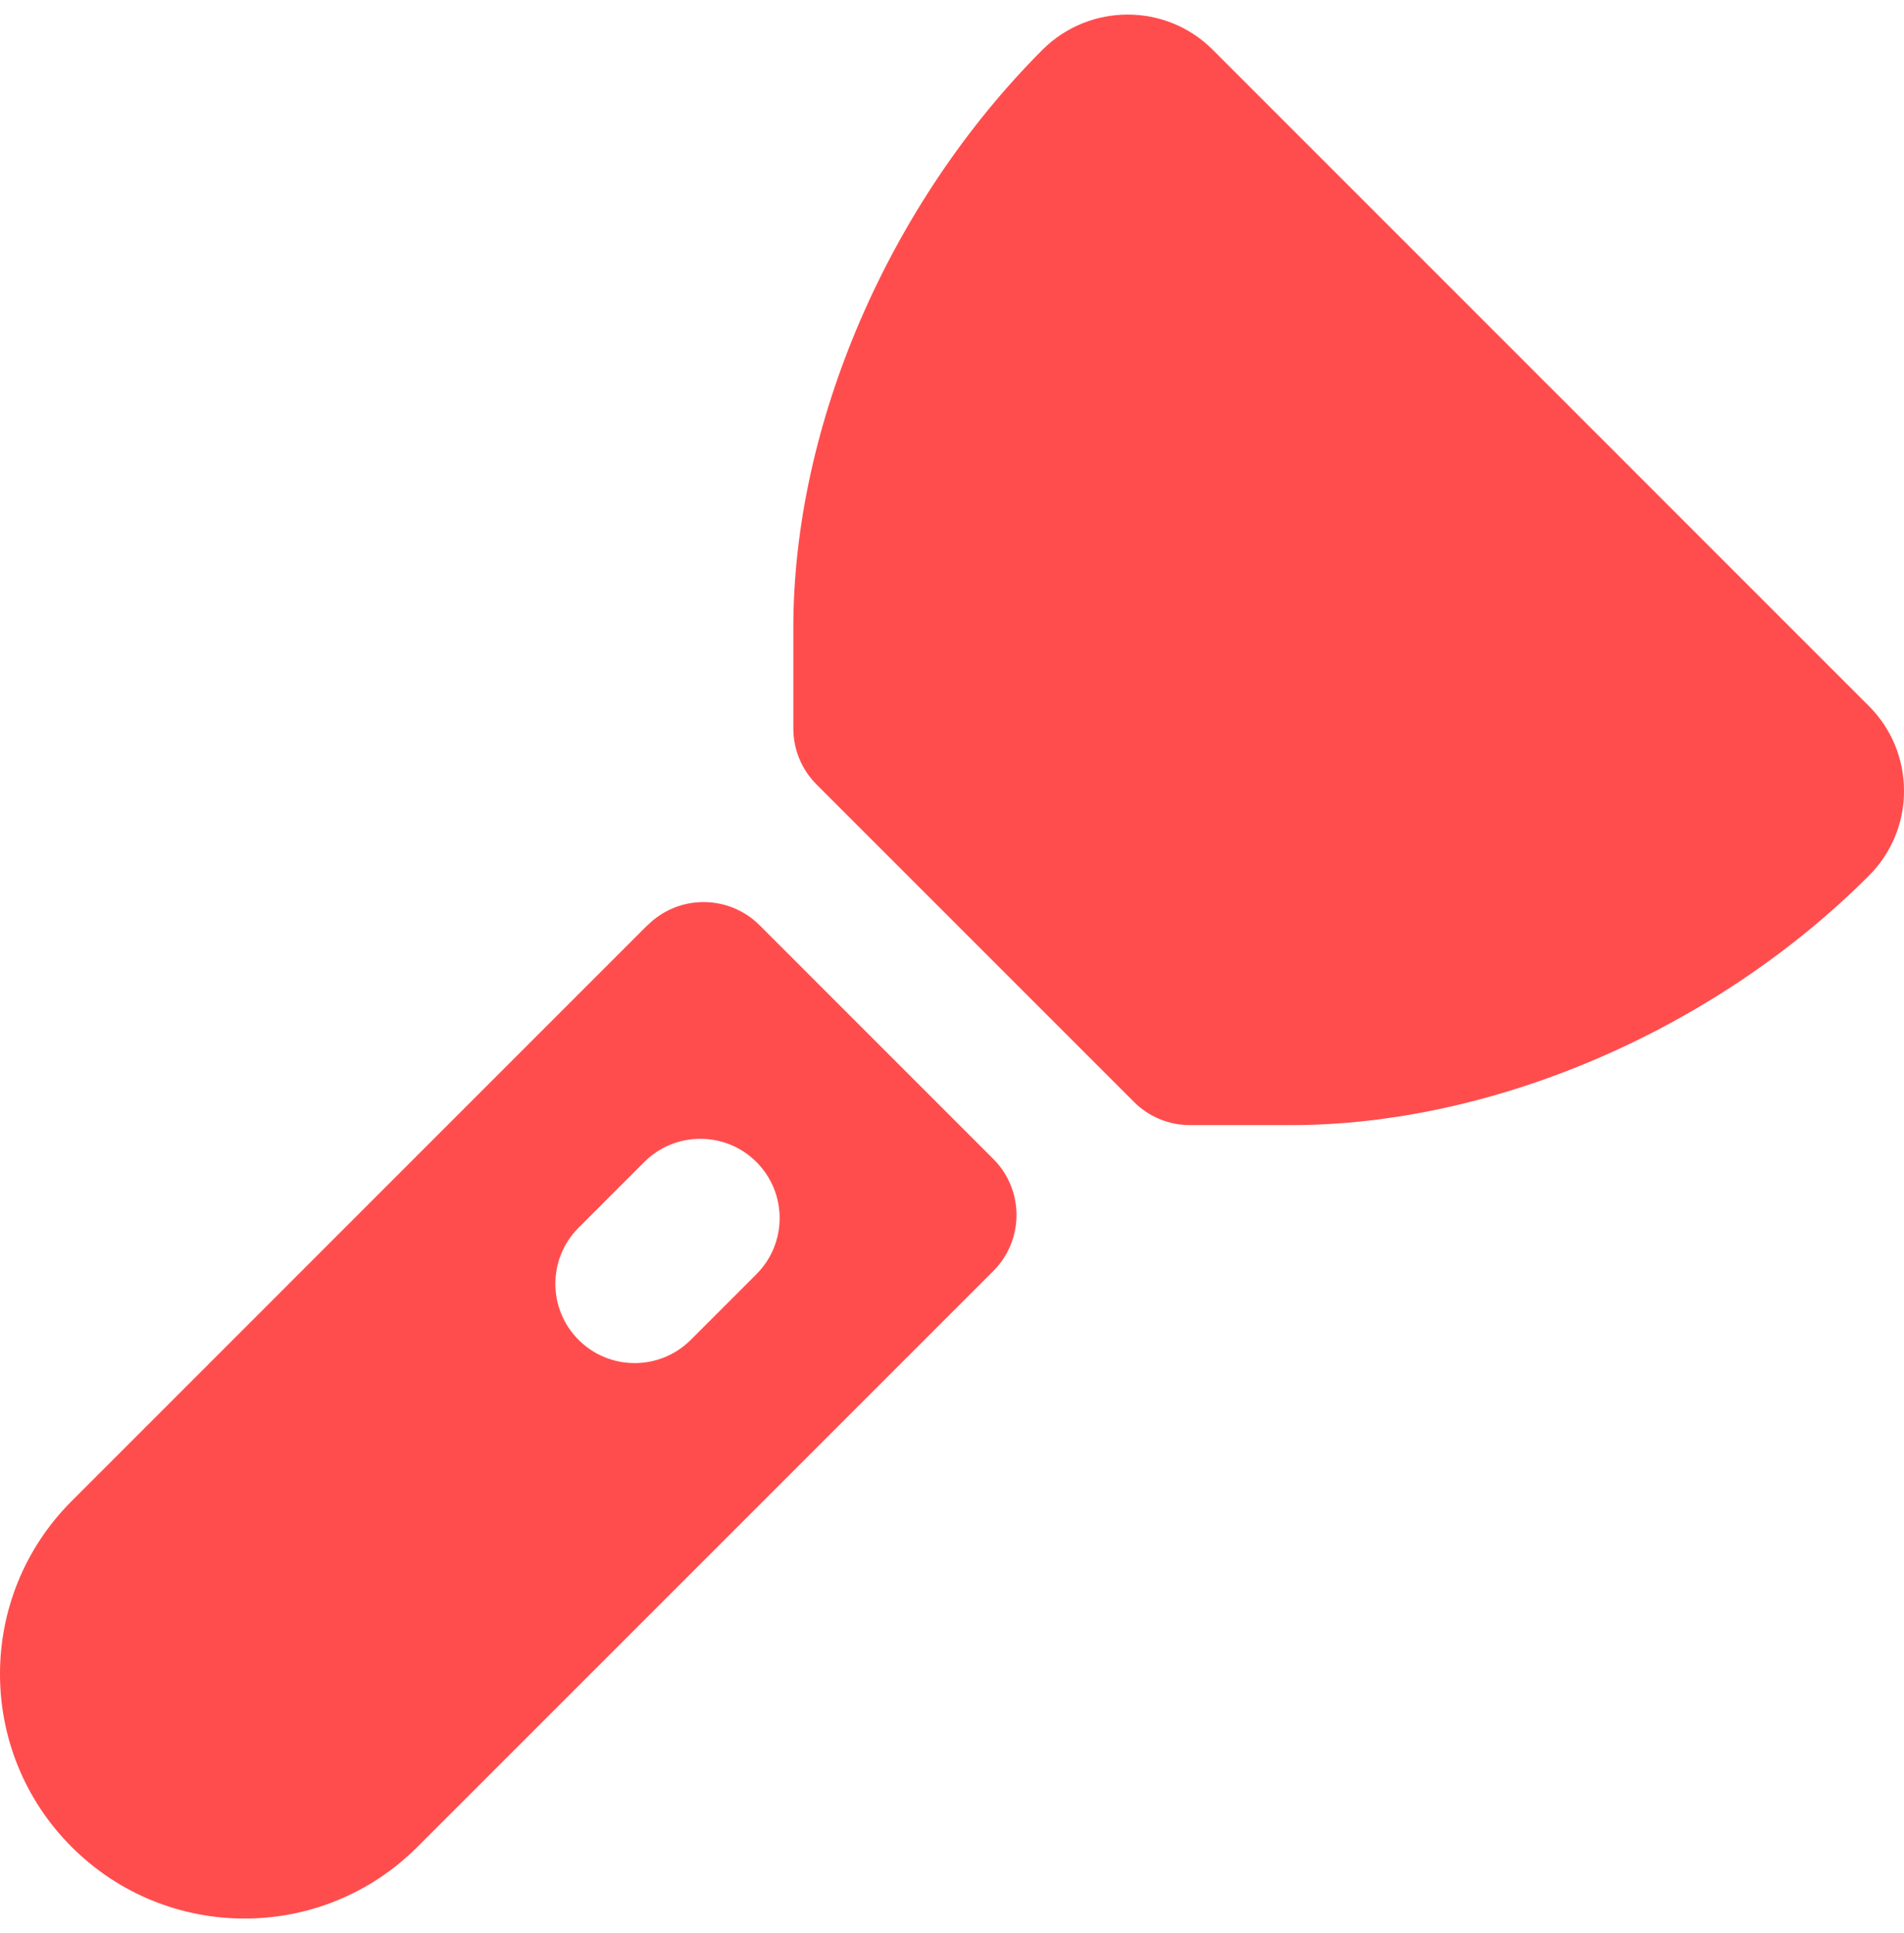 <svg width="66" height="67" viewBox="0 0 66 67" fill="none" xmlns="http://www.w3.org/2000/svg">
<g clip-path="url(#clip0_558_2824)">
<path d="M44.748 39H41.25C40.521 39 39.82 38.711 39.306 38.194L28.306 27.194C27.789 26.677 27.5 25.982 27.5 25.25V21.752C27.5 14.729 30.811 7.053 36.141 1.721C37.769 0.101 40.406 0.101 42.028 1.715L64.779 24.469C65.568 25.256 66 26.306 66 27.42C66 28.531 65.563 29.578 64.776 30.362C59.452 35.689 51.777 39 44.748 39ZM60.891 26.468V26.474C60.891 26.474 60.891 26.474 60.891 26.468ZM22.443 32.07L2.483 52.032C-0.828 55.343 -0.828 60.709 2.483 64.019C5.794 67.331 11.159 67.331 14.47 64.019L34.43 44.06C35.505 42.985 35.505 41.244 34.43 40.172L26.334 32.075C25.259 31 23.518 31 22.445 32.075L22.443 32.07ZM20.056 42.556L22.333 40.279C23.405 39.206 25.149 39.206 26.221 40.279C27.294 41.351 27.294 43.095 26.221 44.167L23.944 46.444C22.872 47.517 21.128 47.517 20.056 46.444C18.983 45.372 18.983 43.628 20.056 42.556Z" fill="#FF4D4D"/>
</g>
<defs>
<clipPath id="clip0_558_2824">
<rect width="66" height="66" fill="white" transform="translate(0 0.5)"/>
</clipPath>
</defs>
</svg>
